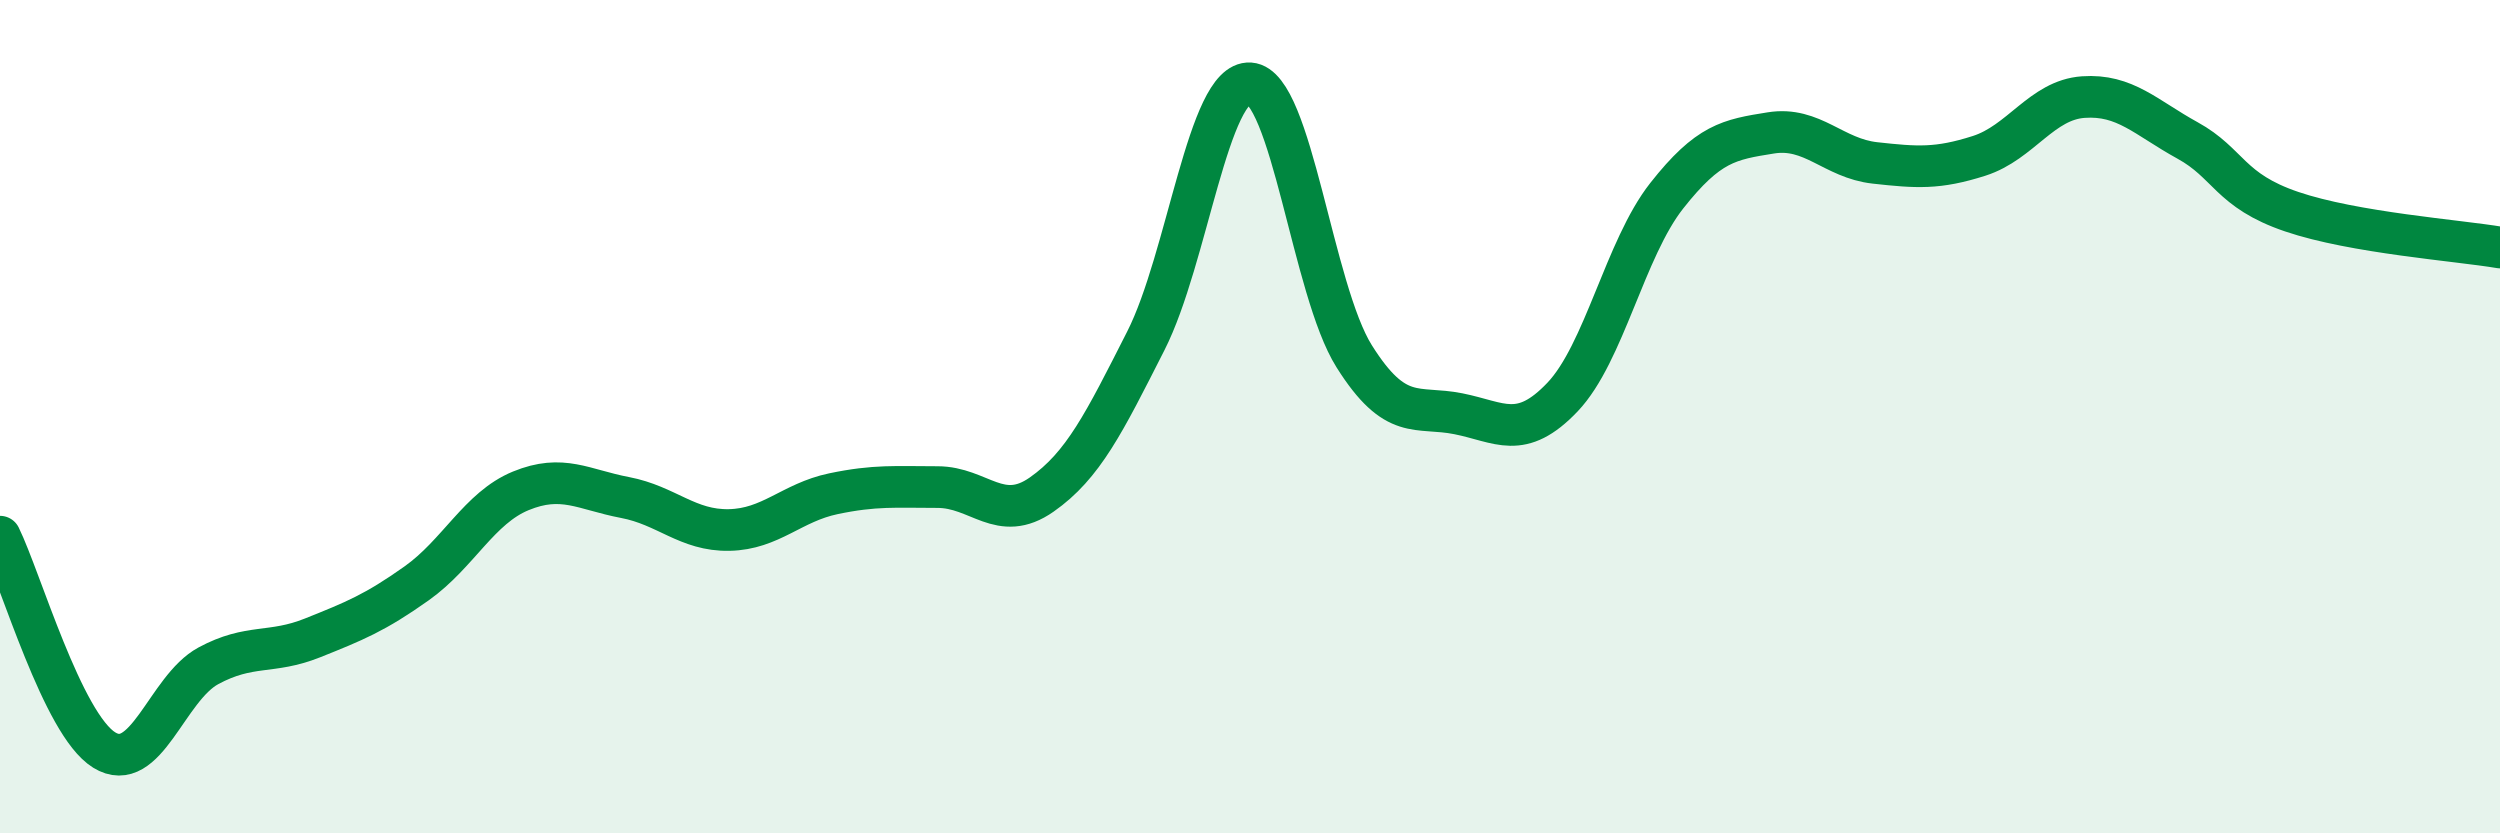 
    <svg width="60" height="20" viewBox="0 0 60 20" xmlns="http://www.w3.org/2000/svg">
      <path
        d="M 0,12.88 C 0.5,13.9 1.5,17.38 2.5,18 C 3.5,18.62 4,16.52 5,15.98 C 6,15.44 6.5,15.71 7.5,15.31 C 8.5,14.91 9,14.71 10,14 C 11,13.29 11.5,12.19 12.5,11.78 C 13.5,11.37 14,11.75 15,11.94 C 16,12.13 16.5,12.74 17.5,12.72 C 18.5,12.7 19,12.06 20,11.85 C 21,11.64 21.5,11.69 22.5,11.69 C 23.5,11.69 24,12.57 25,11.87 C 26,11.17 26.5,10.15 27.5,8.18 C 28.5,6.21 29,1.93 30,2 C 31,2.07 31.5,6.96 32.5,8.55 C 33.5,10.14 34,9.73 35,9.93 C 36,10.13 36.5,10.58 37.5,9.53 C 38.5,8.48 39,5.97 40,4.7 C 41,3.43 41.5,3.35 42.5,3.19 C 43.5,3.03 44,3.8 45,3.91 C 46,4.02 46.5,4.06 47.5,3.74 C 48.5,3.42 49,2.4 50,2.33 C 51,2.26 51.5,2.82 52.5,3.37 C 53.5,3.92 53.5,4.57 55,5.08 C 56.5,5.59 59,5.77 60,5.94L60 20L0 20Z"
        fill="#008740"
        opacity="0.1"
        stroke-linecap="round"
        stroke-linejoin="round"
      />
      <path
        d="M 0,12.88 C 0.5,13.9 1.5,17.38 2.5,18 C 3.5,18.62 4,16.52 5,15.98 C 6,15.44 6.5,15.71 7.5,15.31 C 8.5,14.91 9,14.71 10,14 C 11,13.29 11.5,12.19 12.5,11.78 C 13.5,11.37 14,11.75 15,11.94 C 16,12.13 16.5,12.74 17.5,12.72 C 18.5,12.7 19,12.06 20,11.85 C 21,11.64 21.5,11.69 22.5,11.69 C 23.5,11.69 24,12.57 25,11.87 C 26,11.17 26.5,10.15 27.5,8.18 C 28.5,6.21 29,1.93 30,2 C 31,2.07 31.5,6.96 32.5,8.55 C 33.5,10.14 34,9.73 35,9.93 C 36,10.13 36.5,10.58 37.5,9.53 C 38.5,8.48 39,5.97 40,4.7 C 41,3.43 41.5,3.35 42.5,3.19 C 43.5,3.03 44,3.8 45,3.91 C 46,4.02 46.5,4.06 47.5,3.74 C 48.5,3.42 49,2.4 50,2.33 C 51,2.26 51.5,2.82 52.5,3.37 C 53.5,3.92 53.5,4.57 55,5.08 C 56.5,5.59 59,5.77 60,5.94"
        stroke="#008740"
        stroke-width="1"
        fill="none"
        stroke-linecap="round"
        stroke-linejoin="round"
      />
    </svg>
  
